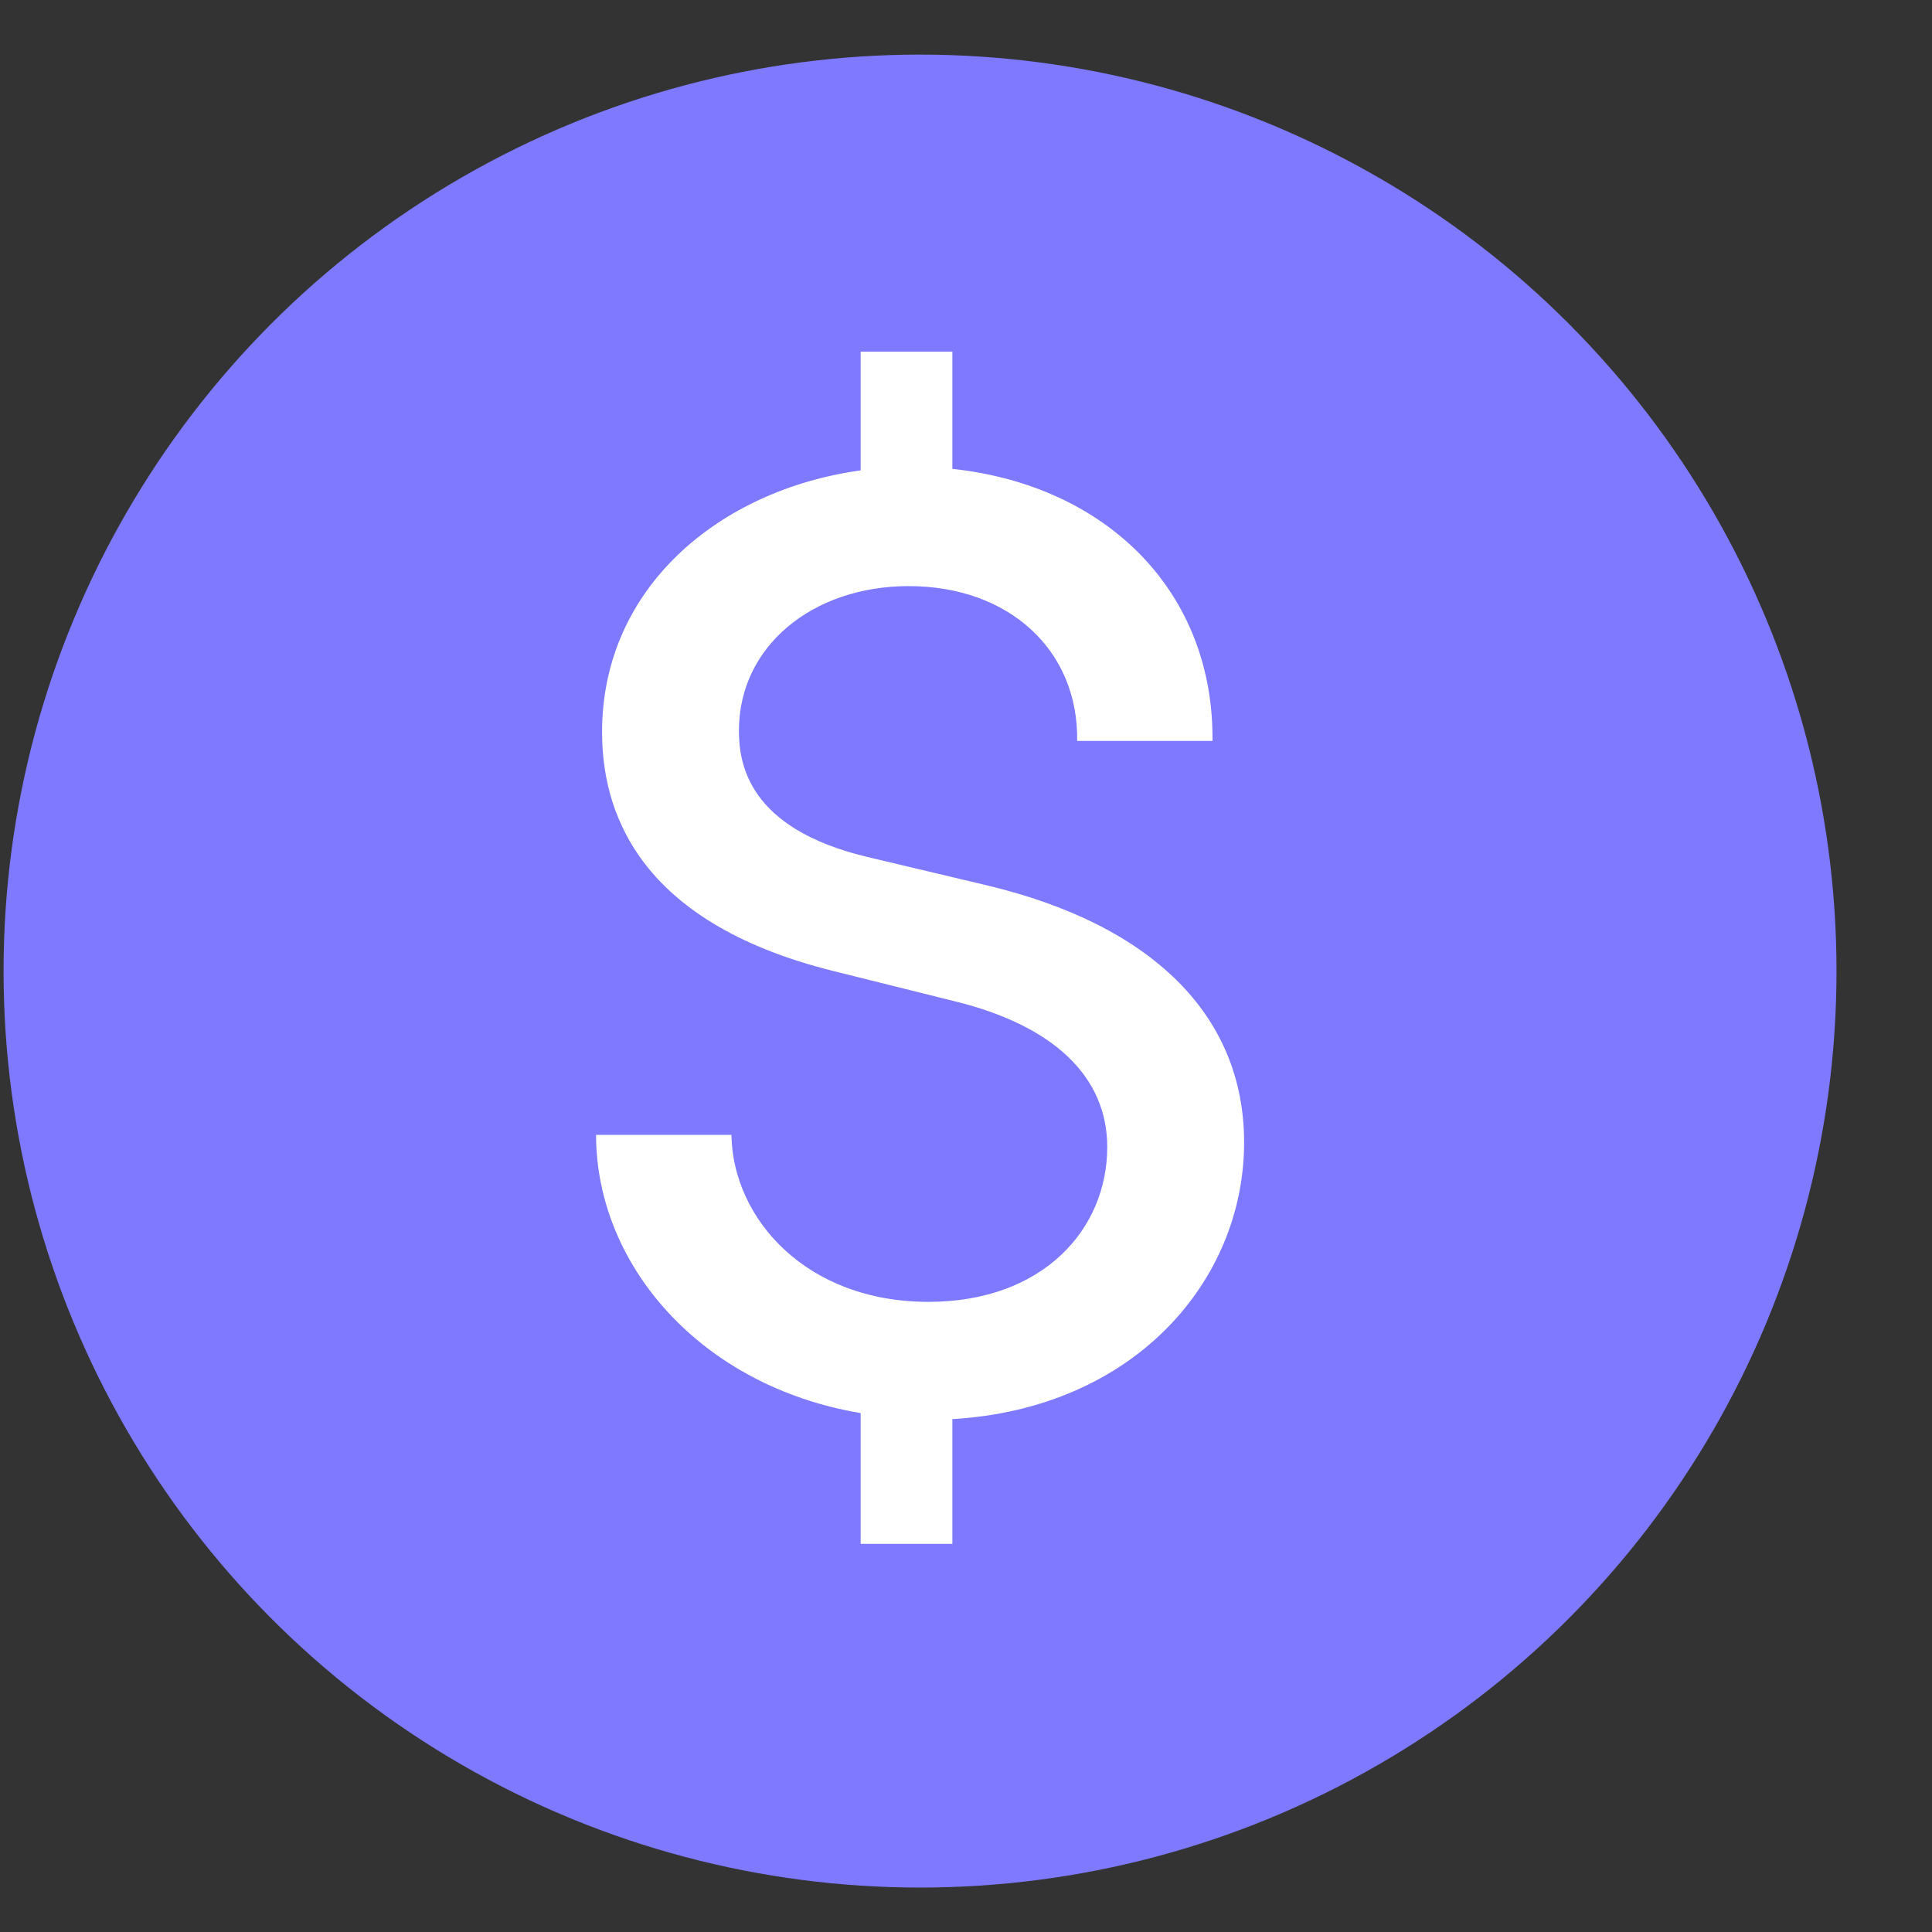 <svg width="19" height="19" viewBox="0 0 19 19" fill="none" xmlns="http://www.w3.org/2000/svg">
<rect x="0" y="0" width="19" height="19" fill="#333333" stroke="none"/>
<circle cx="9.048" cy="9.55" r="9.013" fill="#7E79FF"/>
<path d="M12.235 11.235C12.235 12.595 11.155 13.852 9.366 13.956V15.183H8.464V13.897C6.882 13.63 5.862 12.433 5.862 11.161H7.193C7.207 11.989 7.932 12.803 9.13 12.803C10.253 12.803 10.889 12.093 10.889 11.28C10.889 10.585 10.357 10.082 9.381 9.845L8.198 9.55C6.232 9.062 5.921 7.938 5.921 7.199C5.921 5.779 7.074 4.818 8.464 4.626V3.458H9.366V4.611C10.889 4.774 11.939 5.824 11.924 7.287H10.593C10.608 6.4 9.928 5.764 8.937 5.764C7.991 5.764 7.267 6.356 7.267 7.184C7.267 7.509 7.355 8.145 8.523 8.426L9.706 8.707C11.318 9.091 12.235 9.978 12.235 11.235Z" fill="white"/>
</svg>
